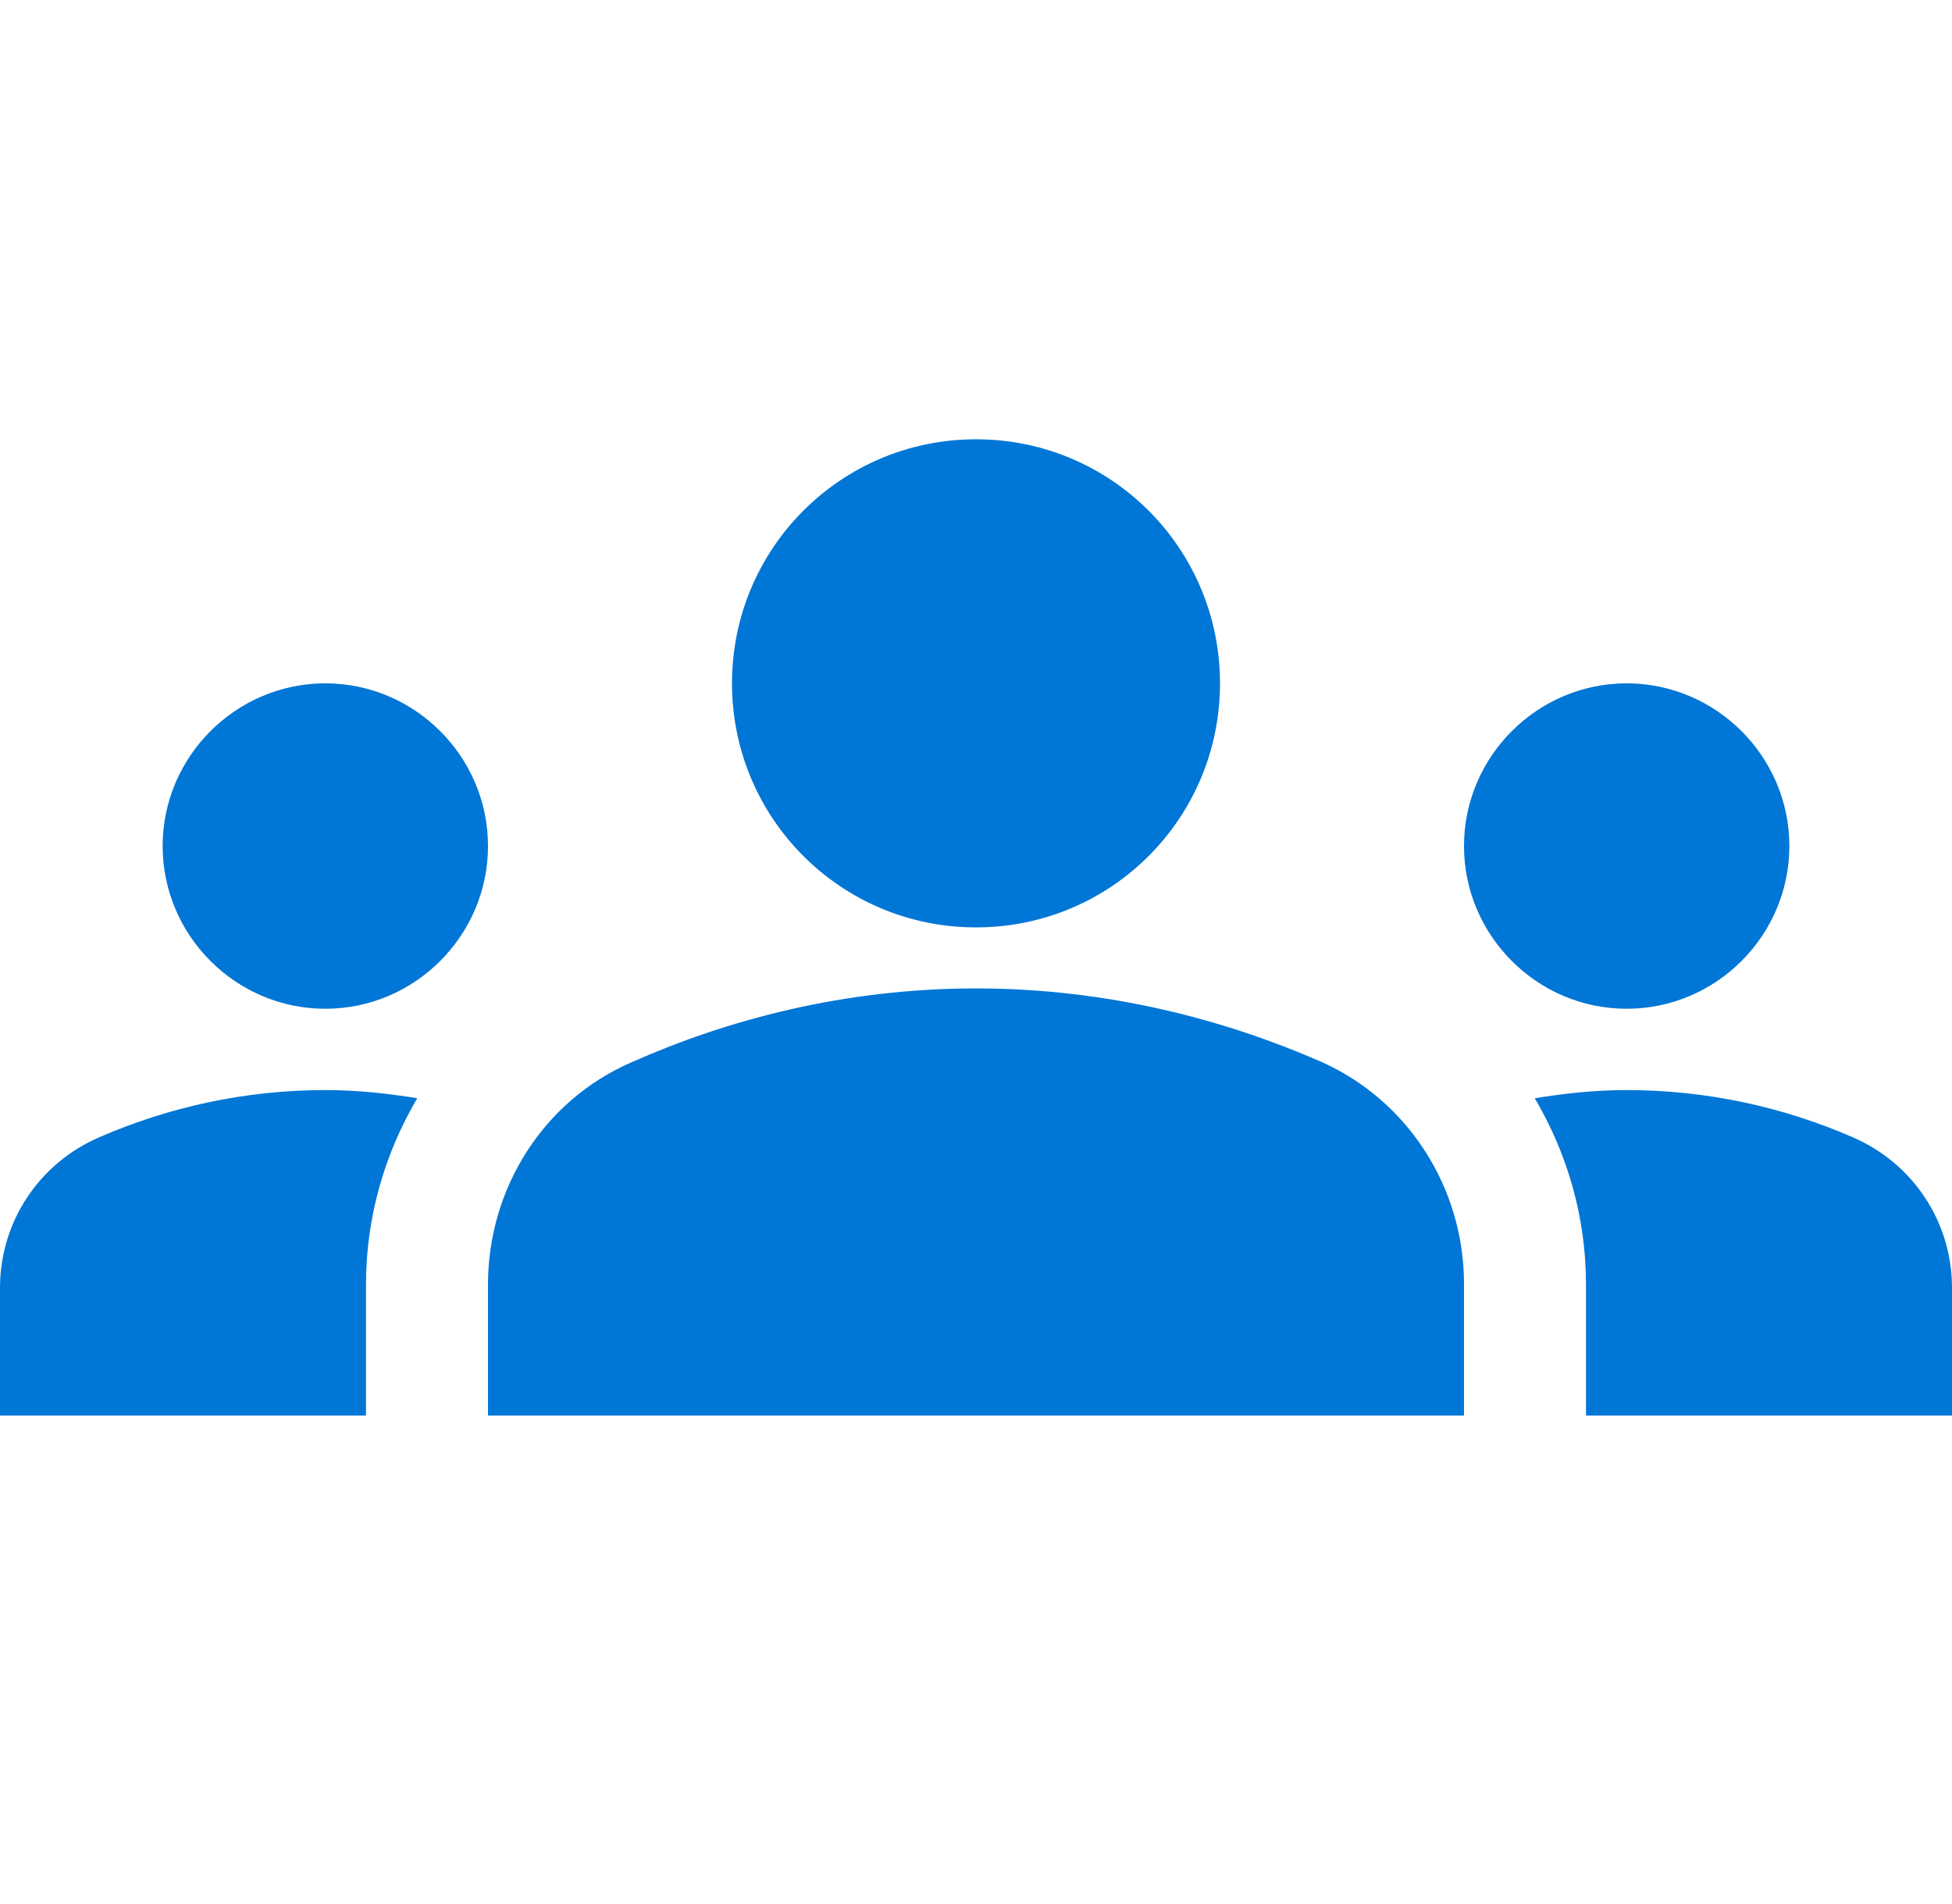 <svg width="40" height="39" viewBox="0 0 40 39" fill="none" xmlns="http://www.w3.org/2000/svg">
<path fill-rule="evenodd" clip-rule="evenodd" d="M20 20.25C22.717 20.25 25.117 20.9 27.067 21.75C28.867 22.55 30 24.35 30 26.3V29H10V26.317C10 24.35 11.133 22.55 12.933 21.767C14.883 20.9 17.283 20.25 20 20.25ZM6.667 20.667C8.5 20.667 10 19.167 10 17.333C10 15.5 8.5 14 6.667 14C4.833 14 3.333 15.5 3.333 17.333C3.333 19.167 4.833 20.667 6.667 20.667ZM8.55 22.5C7.933 22.4 7.317 22.333 6.667 22.333C5.017 22.333 3.45 22.683 2.033 23.3C0.8 23.833 0 25.033 0 26.383V29H7.5V26.317C7.5 24.933 7.883 23.633 8.55 22.5ZM33.333 20.667C35.167 20.667 36.667 19.167 36.667 17.333C36.667 15.5 35.167 14 33.333 14C31.5 14 30 15.5 30 17.333C30 19.167 31.5 20.667 33.333 20.667ZM40 26.383C40 25.033 39.2 23.833 37.967 23.3C36.55 22.683 34.983 22.333 33.333 22.333C32.683 22.333 32.067 22.4 31.45 22.5C32.117 23.633 32.5 24.933 32.5 26.317V29H40V26.383ZM20 9C22.767 9 25 11.233 25 14C25 16.767 22.767 19 20 19C17.233 19 15 16.767 15 14C15 11.233 17.233 9 20 9Z" fill="#0076D6"/>
</svg>
